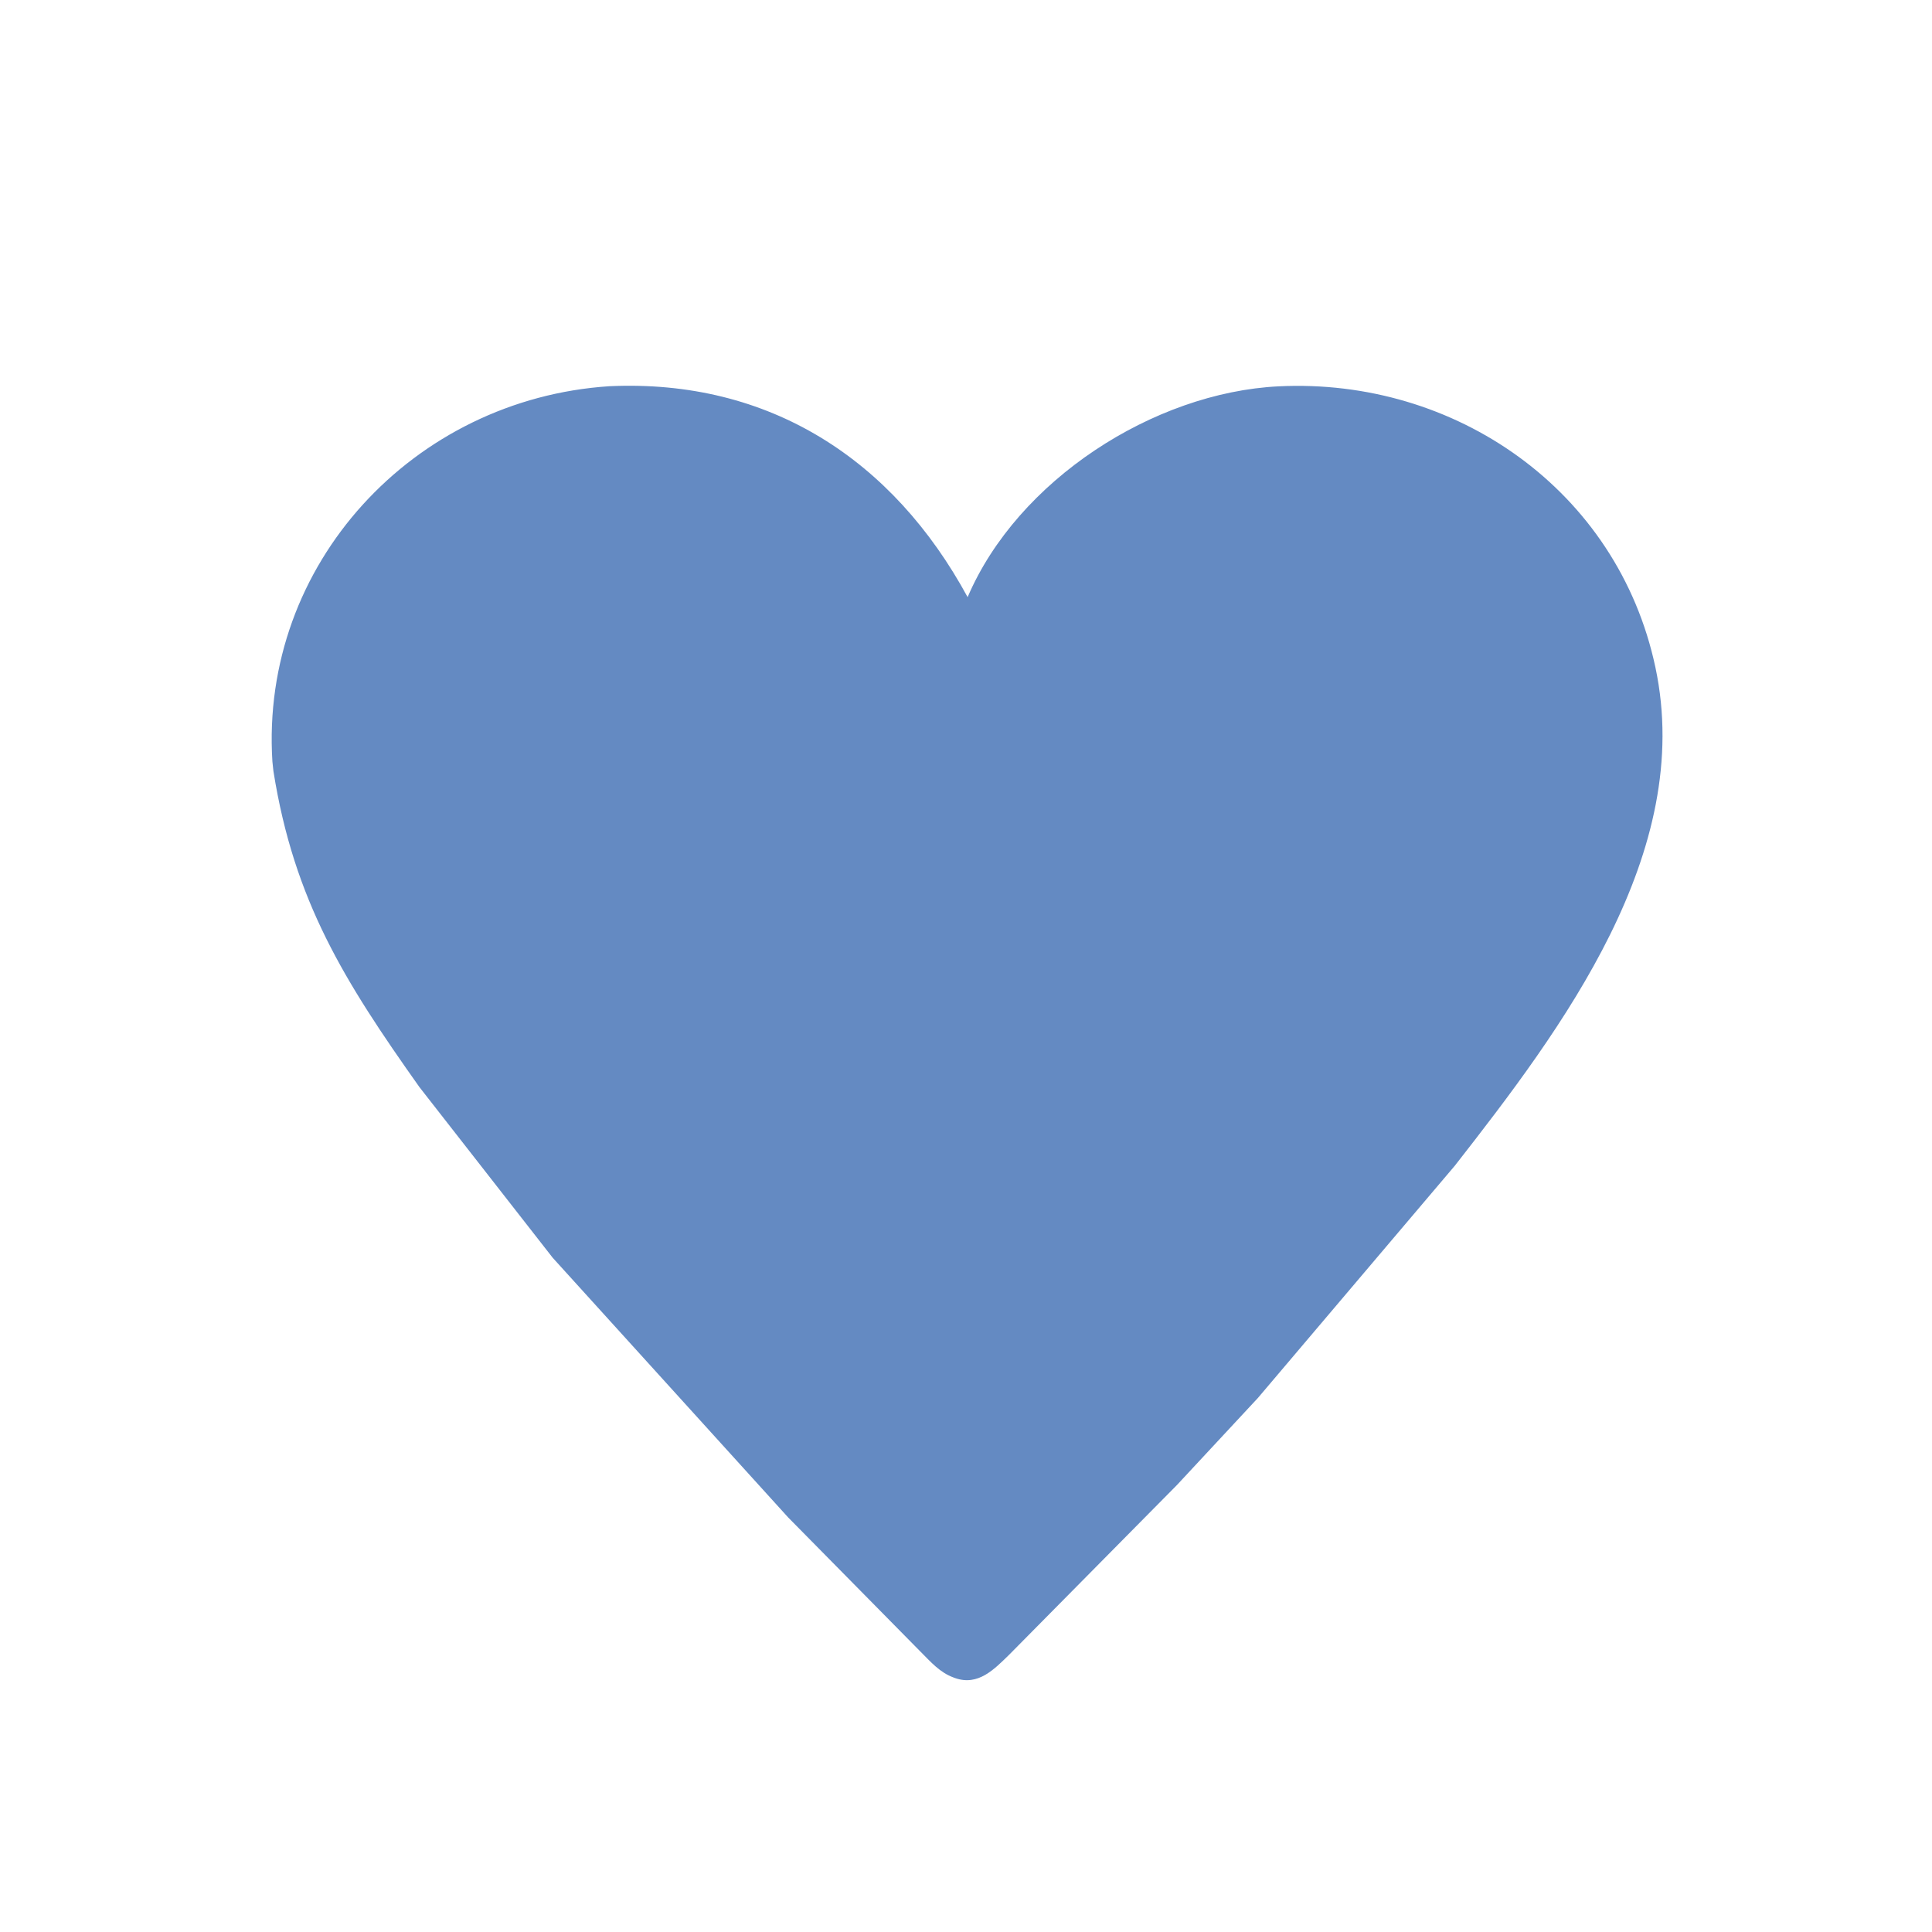 <svg version="1.1" xmlns="http://www.w3.org/2000/svg" style="display: block;" viewBox="0 0 2048 2048" width="640" height="640">
<path transform="translate(0,0)" fill="rgb(100,138,194)" d="M 645.91 409.412 C 815.787 401.614 946.686 487.441 1025.72 633.003 C 1078.54 509.175 1222.82 416.113 1355.24 409.54 C 1542.24 400.26 1714.82 519.277 1754.82 707.495 C 1796.53 903.77 1656.04 1090.03 1542.19 1235.69 L 1333.34 1482 L 1247.61 1574.19 L 1069.88 1753.95 C 1054.07 1769.35 1037.02 1787.49 1012.39 1778.81 L 1011 1778.29 C 996.269 1772.97 986.774 1761.81 975.957 1751.01 L 835.509 1608.57 L 585.91 1333.31 L 444.613 1152.38 C 365.151 1040.25 311.691 955.072 289.843 817.452 L 288.759 807.312 C 275.512 598.029 438.391 422.99 645.91 409.412 z"/>
</svg>